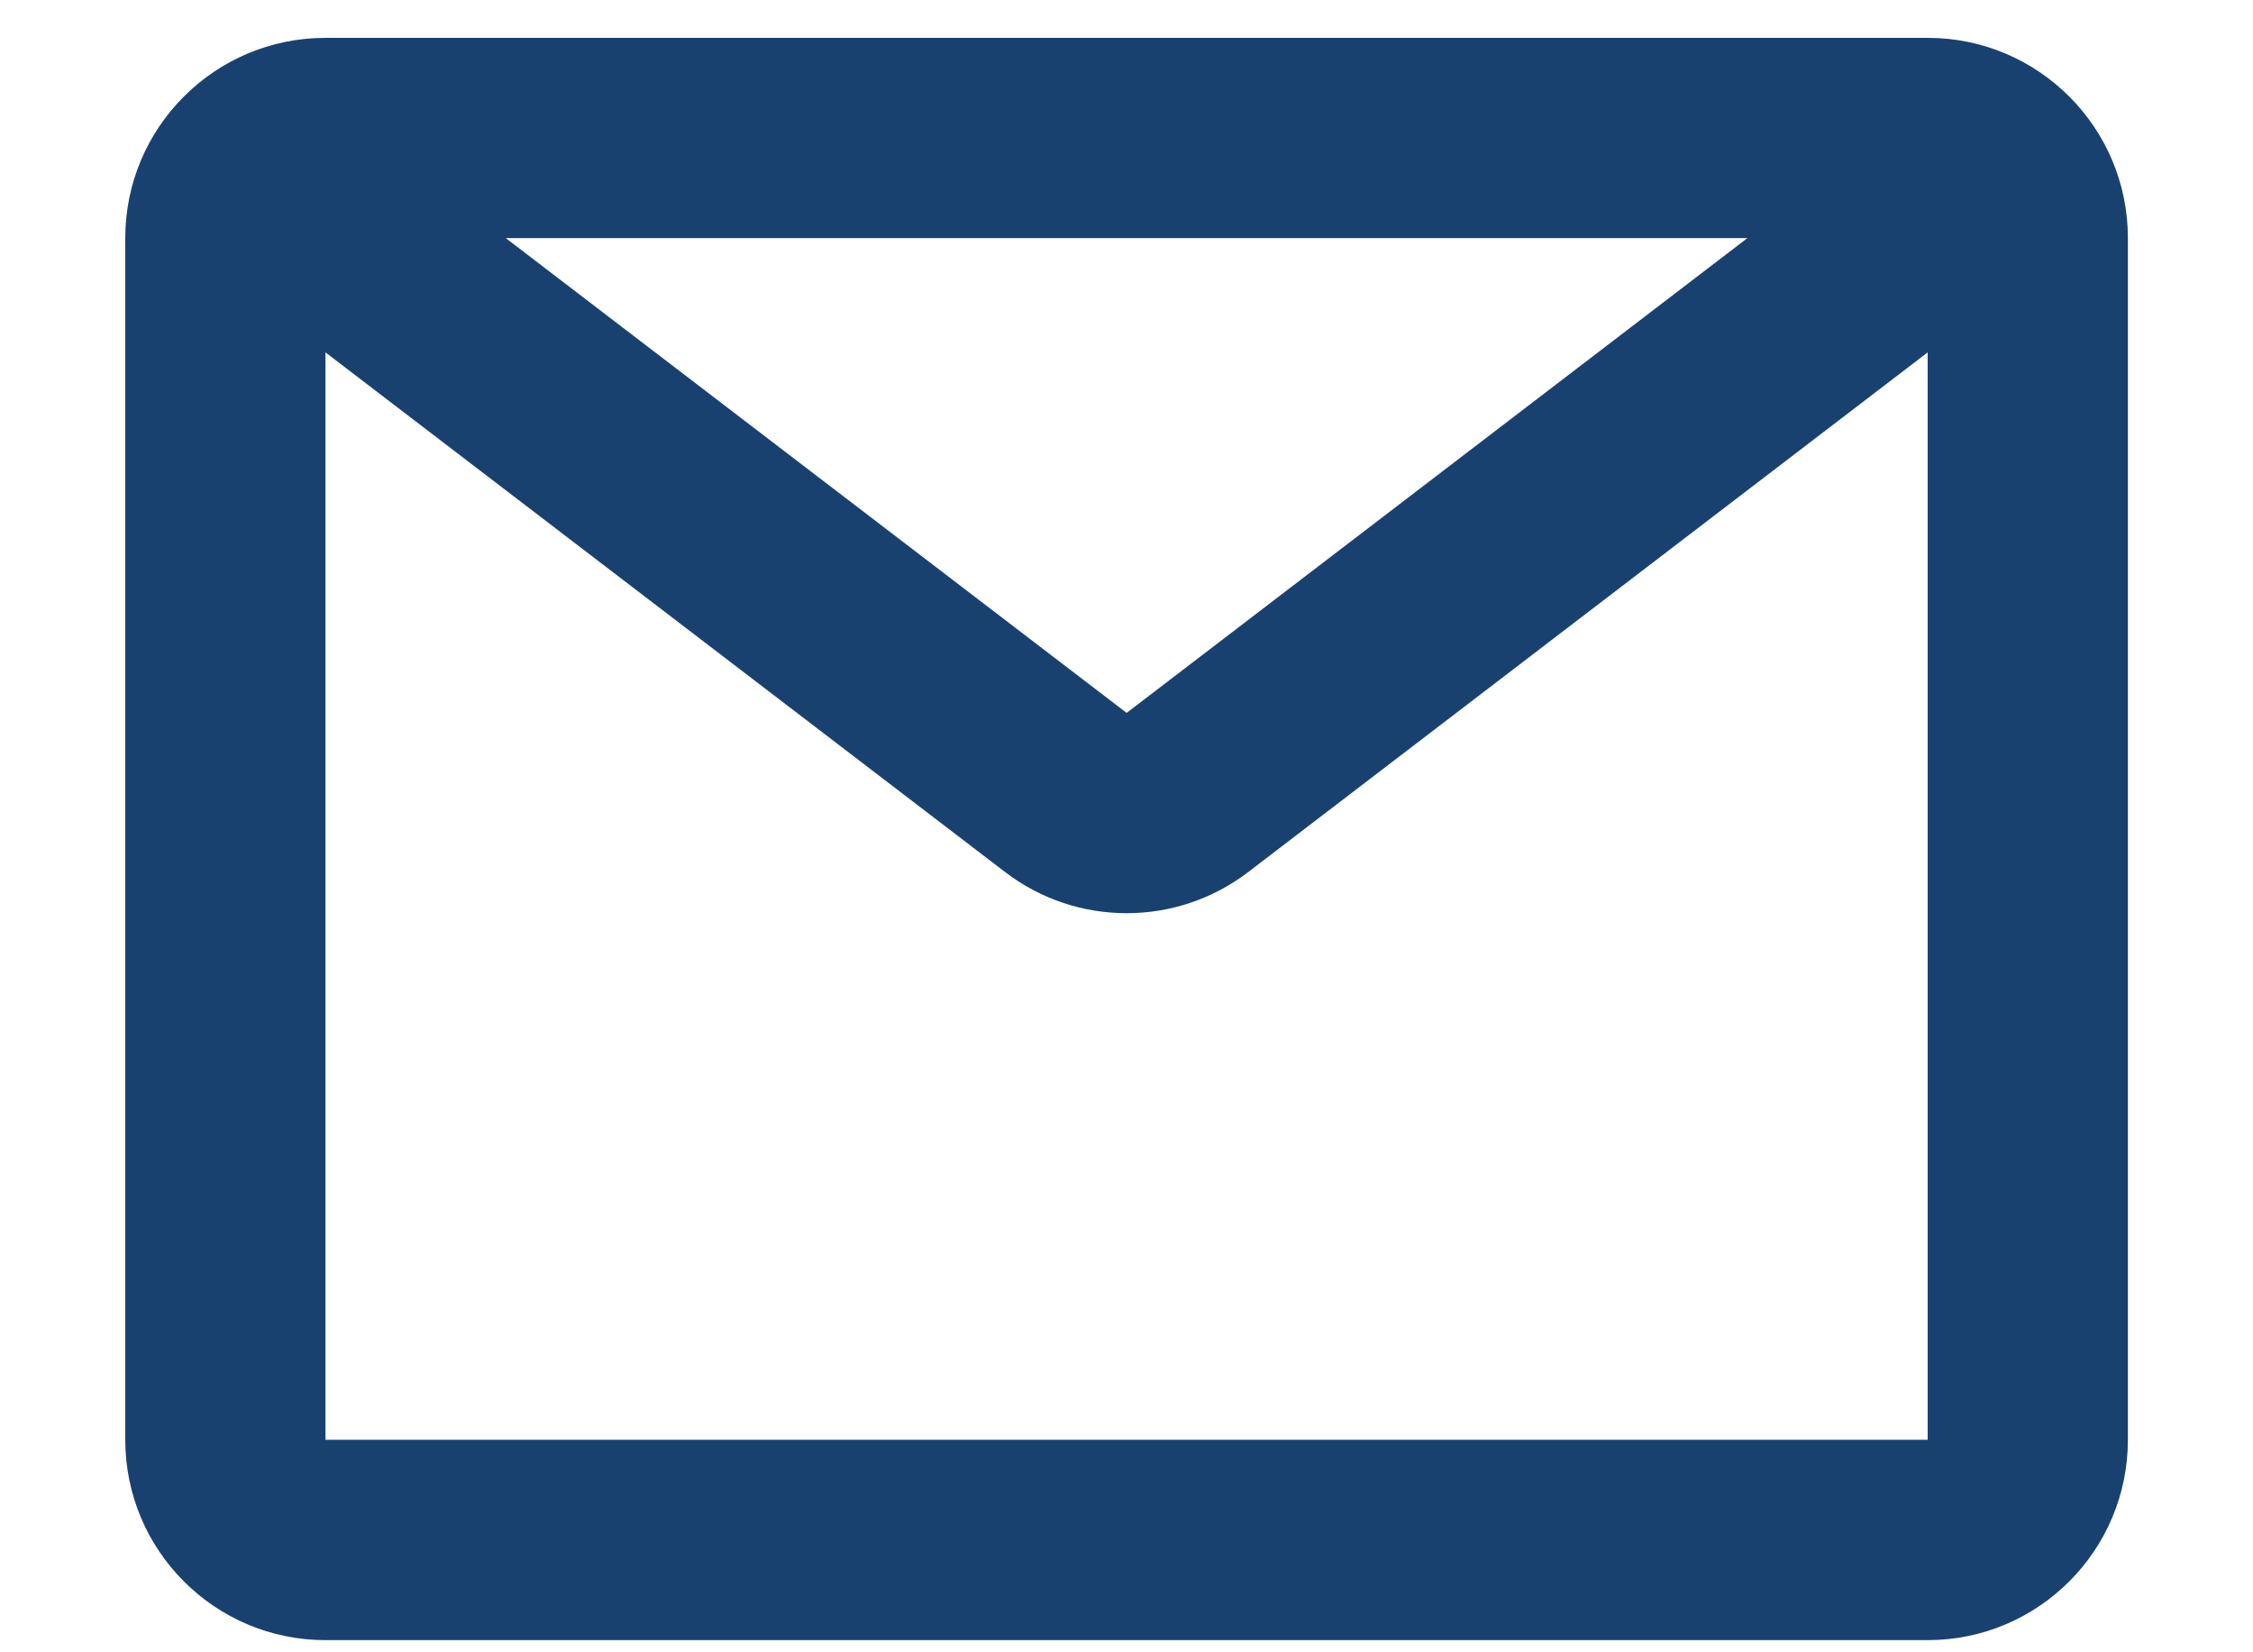 <svg width="15" height="11" viewBox="0 0 15 11" fill="none" xmlns="http://www.w3.org/2000/svg">
<path fill-rule="evenodd" clip-rule="evenodd" d="M0.834 1.585C0.834 0.849 1.431 0.252 2.167 0.252H12.834C13.57 0.252 14.167 0.849 14.167 1.585V9.585C14.167 10.322 13.57 10.919 12.834 10.919H2.167C1.431 10.919 0.834 10.322 0.834 9.585V1.585ZM3.367 1.585L7.501 4.746L11.634 1.585H3.367ZM12.834 2.346L8.311 5.805C7.833 6.171 7.169 6.171 6.691 5.805L2.167 2.346V9.585H12.834V2.346Z" fill="#194170"/>
</svg>
